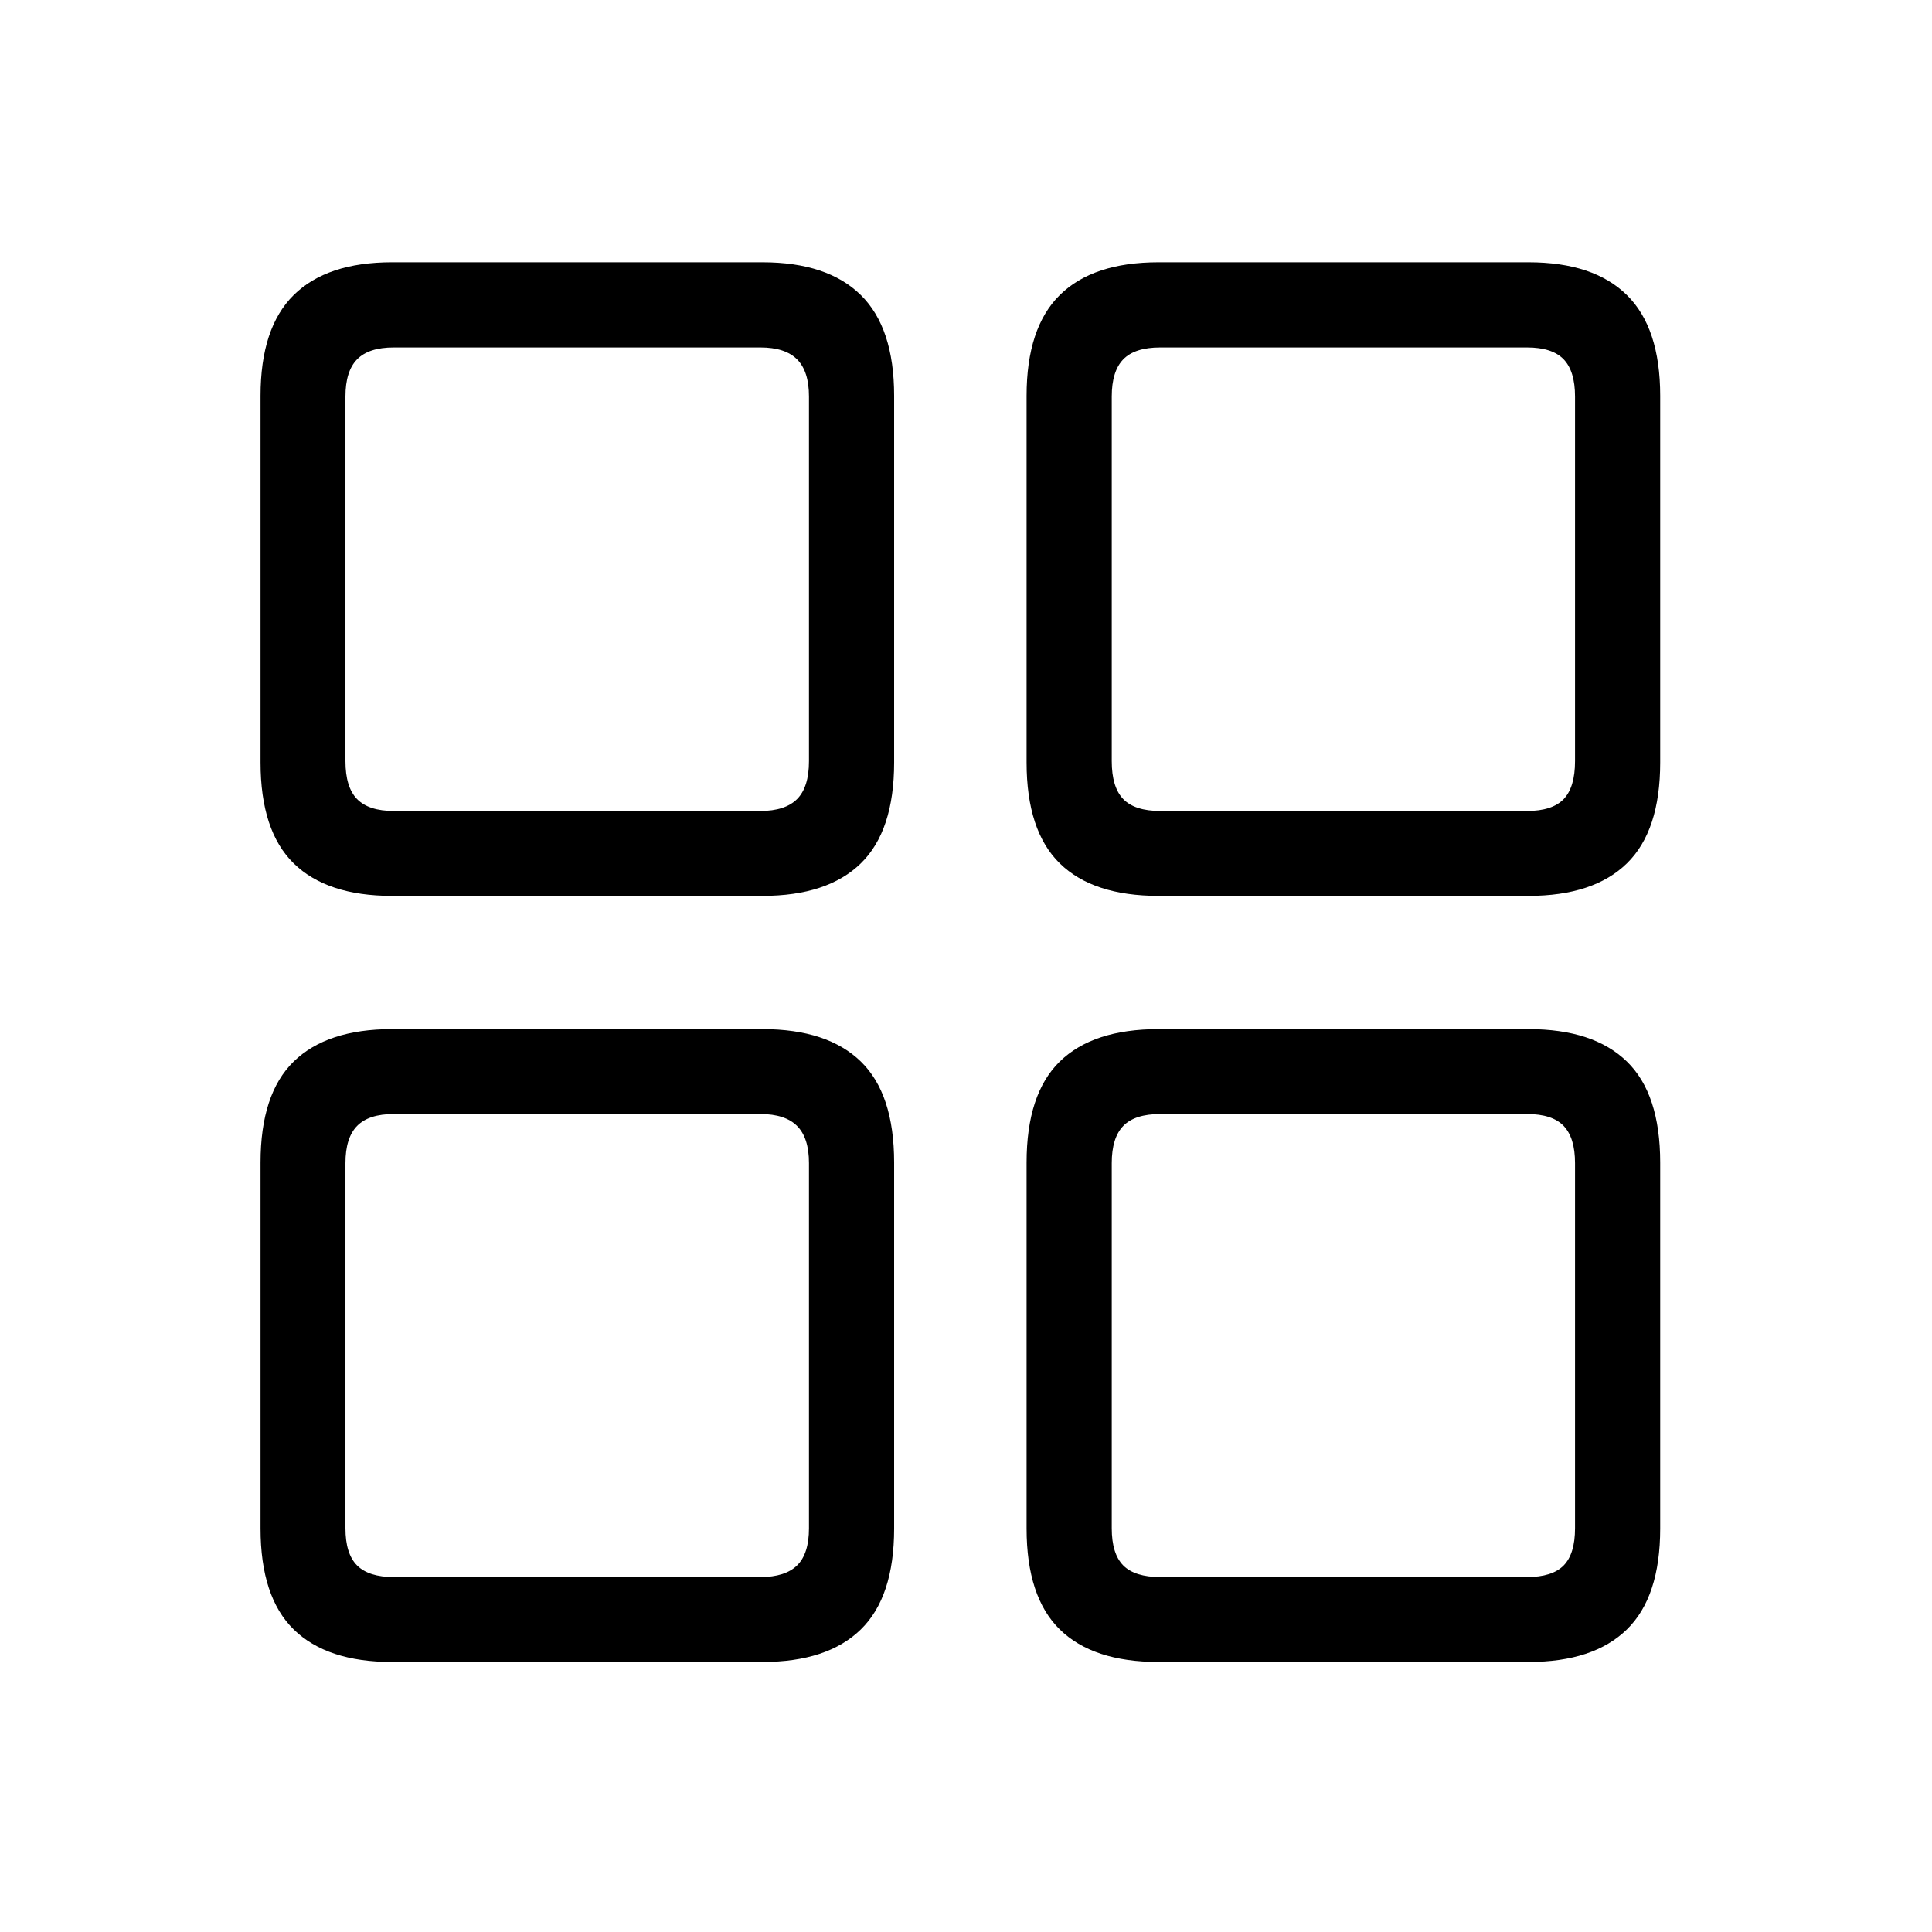 <?xml version="1.0" encoding="UTF-8"?>
<svg width="61px" height="61px" viewBox="0 0 61 61" version="1.1" xmlns="http://www.w3.org/2000/svg" xmlns:xlink="http://www.w3.org/1999/xlink">
    <title>Group</title>
    <g id="Page-1" stroke="none" stroke-width="1" fill="none" fill-rule="evenodd">
        <g id="Group" transform="translate(-7, -7)">
            <g transform="translate(15, 15)" fill="#000000" fill-rule="nonzero" id="􀇷">
                <g transform="translate(-6, -8)">
                    <path d="M10.373,28.286 C9.007,28.286 7.974,27.944 7.274,27.261 C6.575,26.577 6.226,25.514 6.226,24.072 L6.226,12.496 C6.226,11.065 6.575,10.005 7.274,9.315 C7.974,8.626 9.007,8.281 10.373,8.281 L22.075,8.281 C23.442,8.281 24.477,8.626 25.178,9.315 C25.88,10.005 26.231,11.065 26.231,12.496 L26.231,24.072 C26.231,25.514 25.88,26.577 25.178,27.261 C24.477,27.944 23.442,28.286 22.075,28.286 L10.373,28.286 Z M10.43,25.605 L22.01,25.605 C22.53,25.605 22.916,25.48 23.166,25.23 C23.417,24.979 23.542,24.58 23.542,24.032 L23.542,12.519 C23.542,11.987 23.417,11.596 23.166,11.346 C22.916,11.095 22.53,10.97 22.01,10.97 L10.43,10.97 C9.904,10.97 9.519,11.095 9.274,11.346 C9.029,11.596 8.907,11.987 8.907,12.519 L8.907,24.032 C8.907,24.58 9.029,24.979 9.274,25.23 C9.519,25.48 9.904,25.605 10.43,25.605 Z M34.578,28.286 C33.2,28.286 32.161,27.944 31.462,27.261 C30.763,26.577 30.413,25.514 30.413,24.072 L30.413,12.496 C30.413,11.065 30.763,10.005 31.462,9.315 C32.161,8.626 33.2,8.281 34.578,8.281 L46.263,8.281 C47.629,8.281 48.664,8.626 49.365,9.315 C50.067,10.005 50.418,11.065 50.418,12.496 L50.418,24.072 C50.418,25.514 50.067,26.577 49.365,27.261 C48.664,27.944 47.629,28.286 46.263,28.286 L34.578,28.286 Z M34.634,25.605 L46.214,25.605 C46.746,25.605 47.131,25.48 47.371,25.23 C47.61,24.979 47.729,24.58 47.729,24.032 L47.729,12.519 C47.729,11.987 47.61,11.596 47.371,11.346 C47.131,11.095 46.746,10.97 46.214,10.97 L34.634,10.97 C34.097,10.97 33.708,11.095 33.465,11.346 C33.223,11.596 33.102,11.987 33.102,12.519 L33.102,24.032 C33.102,24.58 33.223,24.979 33.465,25.23 C33.708,25.48 34.097,25.605 34.634,25.605 Z M10.373,52.474 C9.007,52.474 7.974,52.132 7.274,51.448 C6.575,50.764 6.226,49.701 6.226,48.259 L6.226,36.708 C6.226,35.26 6.575,34.196 7.274,33.515 C7.974,32.834 9.007,32.493 10.373,32.493 L22.075,32.493 C23.442,32.493 24.477,32.834 25.178,33.515 C25.88,34.196 26.231,35.26 26.231,36.708 L26.231,48.259 C26.231,49.701 25.88,50.764 25.178,51.448 C24.477,52.132 23.442,52.474 22.075,52.474 L10.373,52.474 Z M10.43,49.793 L22.01,49.793 C22.53,49.793 22.916,49.67 23.166,49.426 C23.417,49.181 23.542,48.79 23.542,48.253 L23.542,36.723 C23.542,36.191 23.417,35.8 23.166,35.55 C22.916,35.299 22.53,35.174 22.01,35.174 L10.43,35.174 C9.904,35.174 9.519,35.299 9.274,35.55 C9.029,35.8 8.907,36.191 8.907,36.723 L8.907,48.253 C8.907,48.79 9.029,49.181 9.274,49.426 C9.519,49.67 9.904,49.793 10.43,49.793 Z M34.578,52.474 C33.2,52.474 32.161,52.132 31.462,51.448 C30.763,50.764 30.413,49.701 30.413,48.259 L30.413,36.708 C30.413,35.26 30.763,34.196 31.462,33.515 C32.161,32.834 33.2,32.493 34.578,32.493 L46.263,32.493 C47.629,32.493 48.664,32.834 49.365,33.515 C50.067,34.196 50.418,35.26 50.418,36.708 L50.418,48.259 C50.418,49.701 50.067,50.764 49.365,51.448 C48.664,52.132 47.629,52.474 46.263,52.474 L34.578,52.474 Z M34.634,49.793 L46.214,49.793 C46.746,49.793 47.131,49.67 47.371,49.426 C47.61,49.181 47.729,48.79 47.729,48.253 L47.729,36.723 C47.729,36.191 47.61,35.8 47.371,35.55 C47.131,35.299 46.746,35.174 46.214,35.174 L34.634,35.174 C34.097,35.174 33.708,35.299 33.465,35.55 C33.223,35.8 33.102,36.191 33.102,36.723 L33.102,48.253 C33.102,48.79 33.223,49.181 33.465,49.426 C33.708,49.67 34.097,49.793 34.634,49.793 Z" id="Shape"></path>
                </g>
            </g>
            <rect id="Rectangle" x="7" y="7" width="61" height="61"></rect>
        </g>
    </g>
</svg>